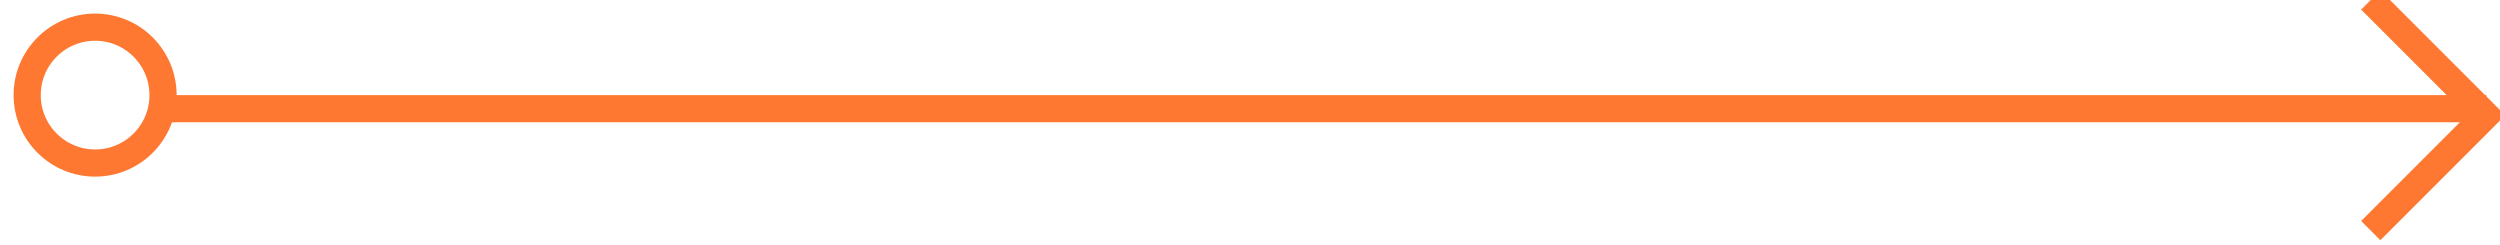 <?xml version="1.0" encoding="UTF-8"?>
<svg width="92px" height="9px" viewBox="0 0 92 9" version="1.1" xmlns="http://www.w3.org/2000/svg" xmlns:xlink="http://www.w3.org/1999/xlink">
    <!-- Generator: Sketch 51.3 (57544) - http://www.bohemiancoding.com/sketch -->
    <title>Group 22</title>
    <desc>Created with Sketch.</desc>
    <defs></defs>
    <g id="**for-INV" stroke="none" stroke-width="1" fill="none" fill-rule="evenodd">
        <g id="Group-22" transform="translate(1, 0)" stroke="#FF7832">
            <circle id="Oval-Copy-11" cx="2.5" cy="3.5" r="2.5"></circle>
            <path d="M5,4 L90.5,4" id="Path-11-Copy-9"></path>
            <polyline id="Rectangle-7-Copy-11" transform="translate(86.243, 4.243) rotate(-135) translate(-86.243, -4.243) " points="89.243 7.243 83.243 7.243 83.243 1.243"></polyline>
        </g>
    </g>
</svg>